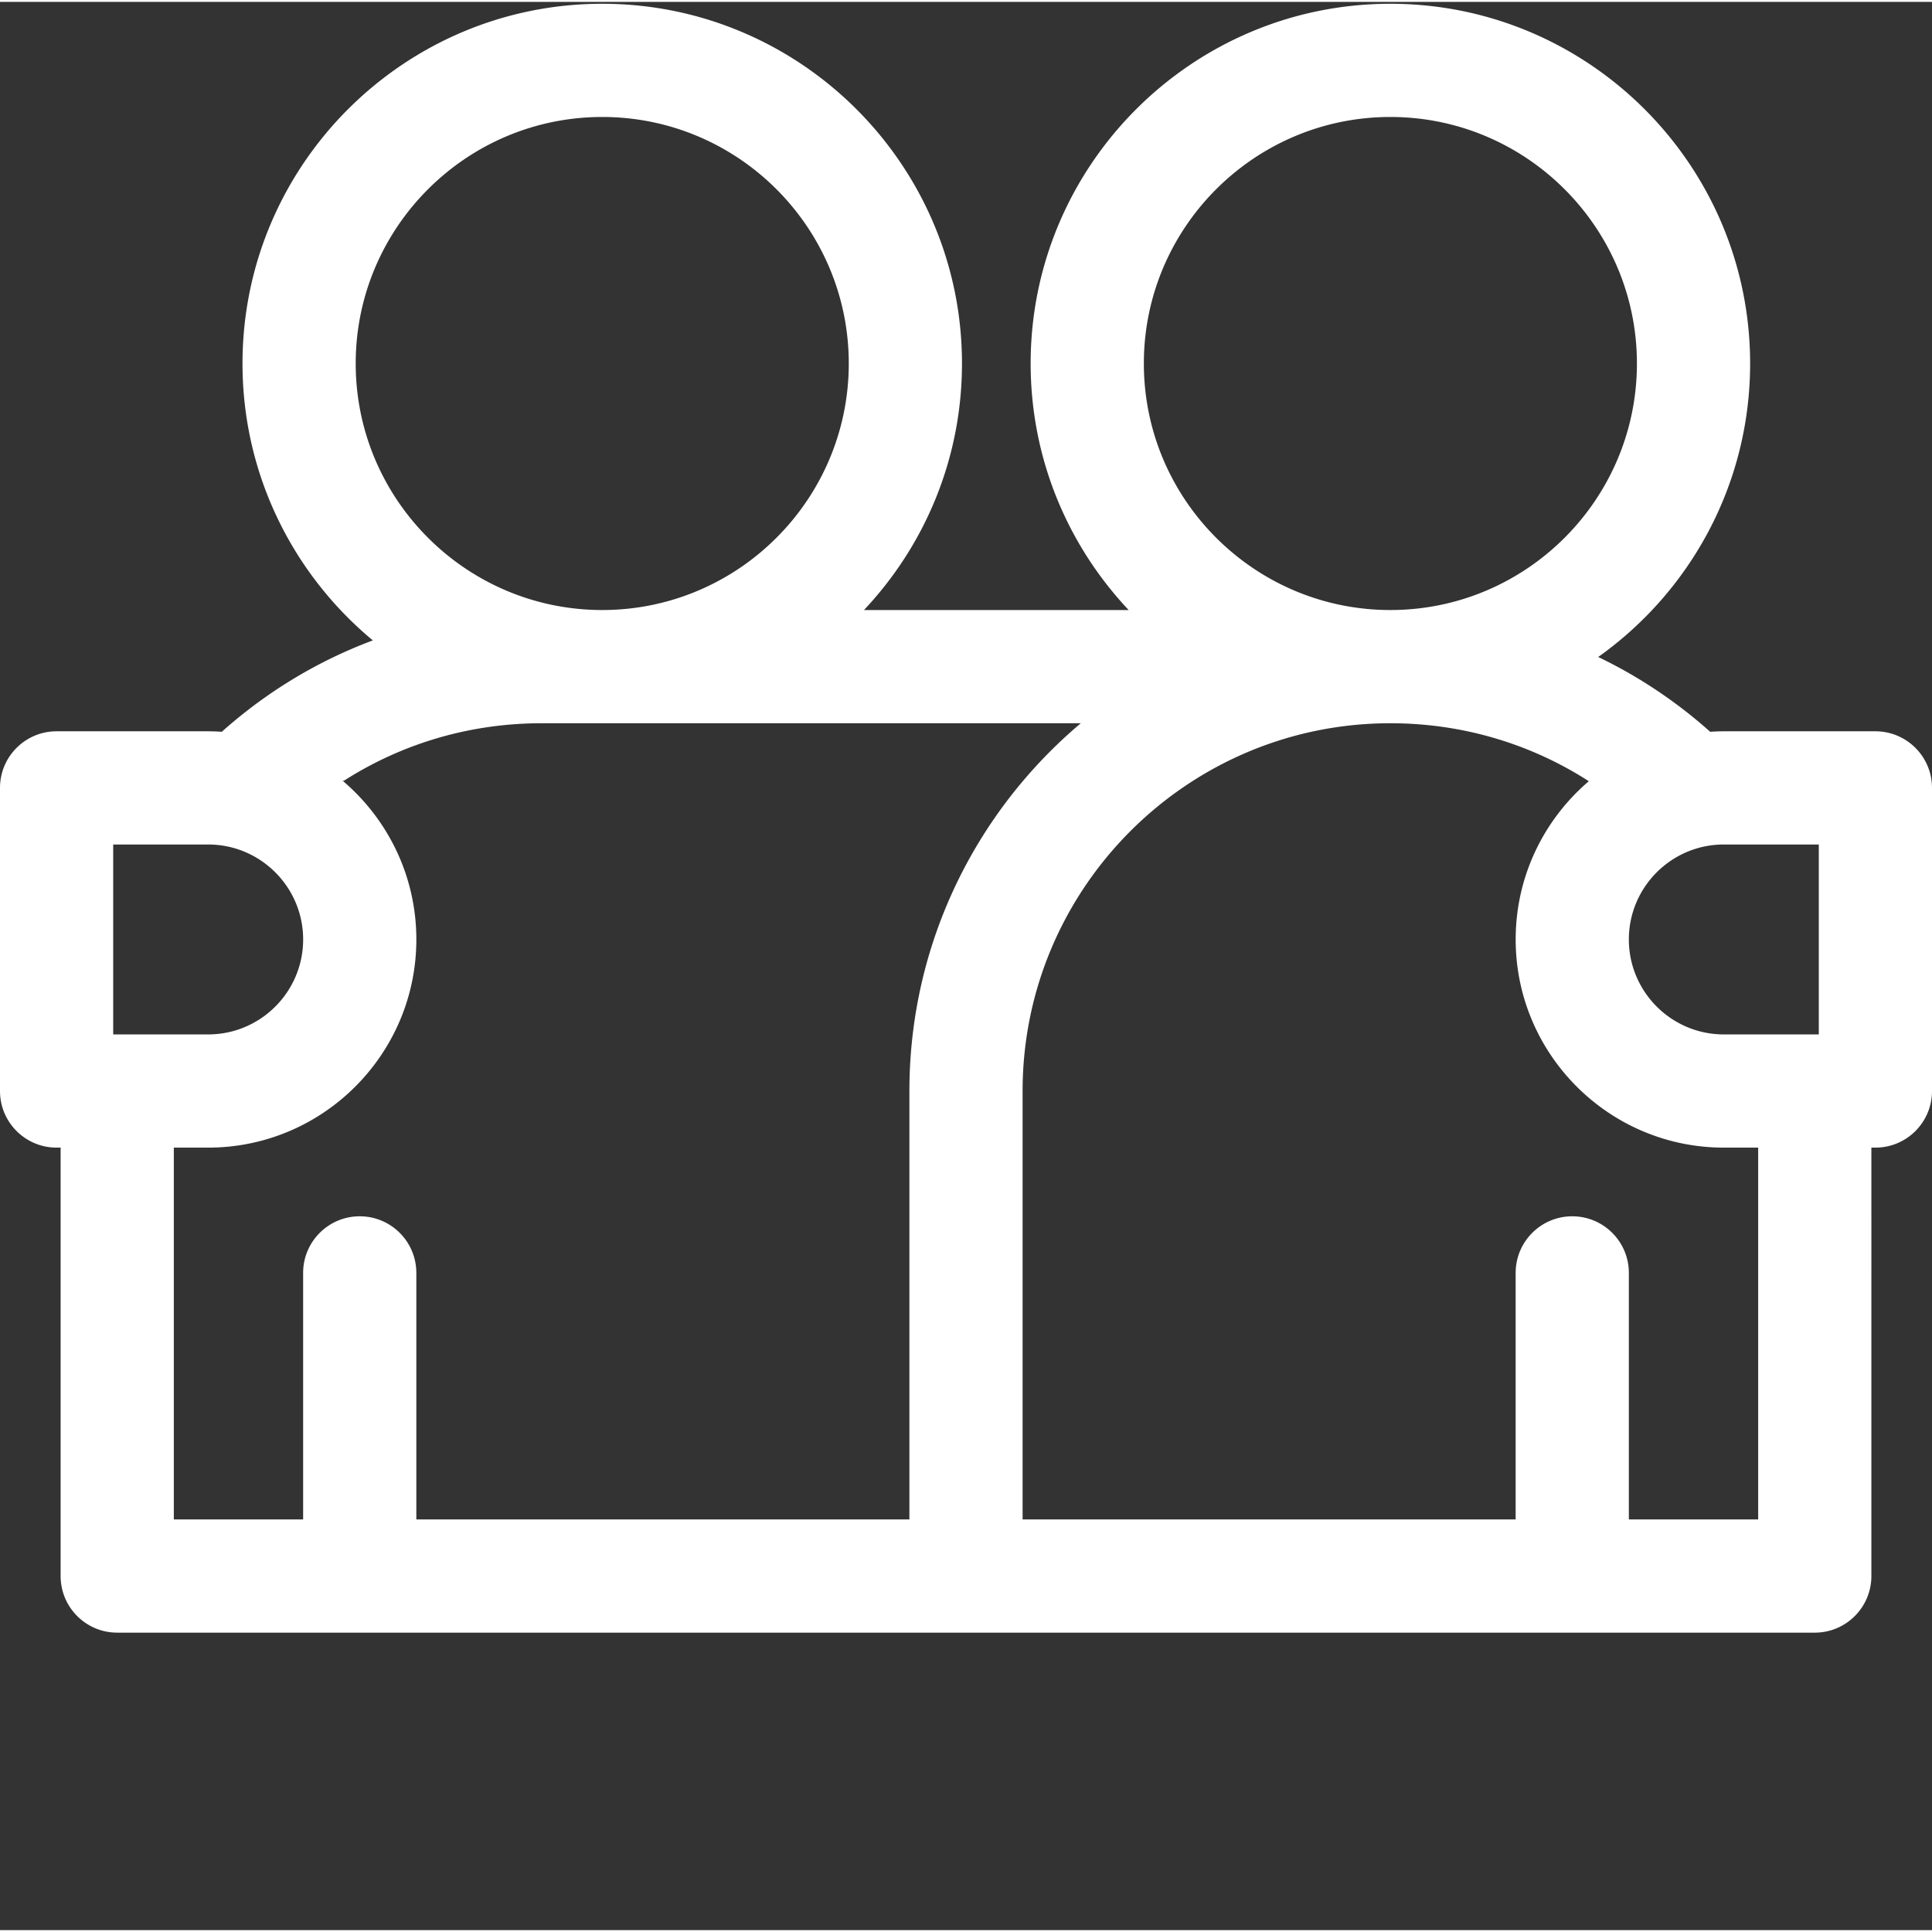 <svg xmlns="http://www.w3.org/2000/svg" version="1.1" xmlns:xlink="http://www.w3.org/1999/xlink" width="512" height="512" x="0" y="0" viewBox="0 0 512 511" style="enable-background:new 0 0 512 512" xml:space="preserve"><rect x="0" y="0" width="512" height="511" fill="#333333" stroke="none"/><g><path d="M497 193.3h-40.168c-1.215 0-2.418.052-3.613.13-9.024-8.051-19.004-14.7-29.68-19.82 24.348-17.294 40.262-45.712 40.262-77.778C463.8 43.266 421.035.5 368.469.5c-52.57 0-95.336 42.766-95.336 95.332 0 25.262 9.883 48.258 25.976 65.332h-70.148c16.094-17.074 25.973-40.07 25.973-65.332C254.934 43.266 212.168.5 159.602.5c-52.567 0-95.336 42.766-95.336 95.332 0 29.48 13.453 55.875 34.539 73.379-14.602 5.457-28.149 13.617-40.028 24.219a55.211 55.211 0 0 0-3.609-.13H15c-8.285 0-15 6.716-15 15v80.333c0 8.285 6.715 15 15 15h1.066v113.535c0 8.281 6.715 15 15 15h449.868c8.285 0 15-6.719 15-15V303.633H497c8.285 0 15-6.715 15-15V208.3c0-8.285-6.715-15-15-15zm-15 80.333h-25.168c-13.875 0-25.168-11.29-25.168-25.168 0-13.875 11.293-25.164 25.168-25.164H482zM303.133 95.832c0-36.023 29.308-65.332 65.332-65.332 36.023 0 65.336 29.309 65.336 65.332 0 36.027-29.309 65.332-65.332 65.332-36.028 0-65.336-29.305-65.336-65.332zM159.602 30.5c36.023 0 65.332 29.309 65.332 65.332 0 36.023-29.309 65.332-65.332 65.332-36.028 0-65.336-29.305-65.336-65.332 0-36.023 29.308-65.332 65.336-65.332zM30 223.3h25.168c13.875 0 25.168 11.29 25.168 25.169 0 13.875-11.293 25.164-25.168 25.164H30zm16.066 80.333h9.102c30.418 0 55.168-24.746 55.168-55.168 0-16.844-7.602-31.942-19.54-42.067h.356c15.504-9.918 33.535-15.23 52.383-15.23h142.887C258.664 214.566 241 249.574 241 288.633v113.535H110.332v-65.336c0-8.281-6.715-15-15-15-8.281 0-15 6.719-15 15v65.332H46.066zm419.868 98.531h-34.27v-65.332c0-8.281-6.715-15-15-15-8.281 0-15 6.719-15 15v65.332H271V288.633c0-53.742 43.723-97.465 97.469-97.465 18.933 0 37.039 5.36 52.582 15.36-11.852 10.128-19.383 25.163-19.383 41.94 0 30.419 24.746 55.165 55.168 55.165h9.098zm0 0" fill="#ffffff" opacity="1" data-original="#000000"></path></g></svg>